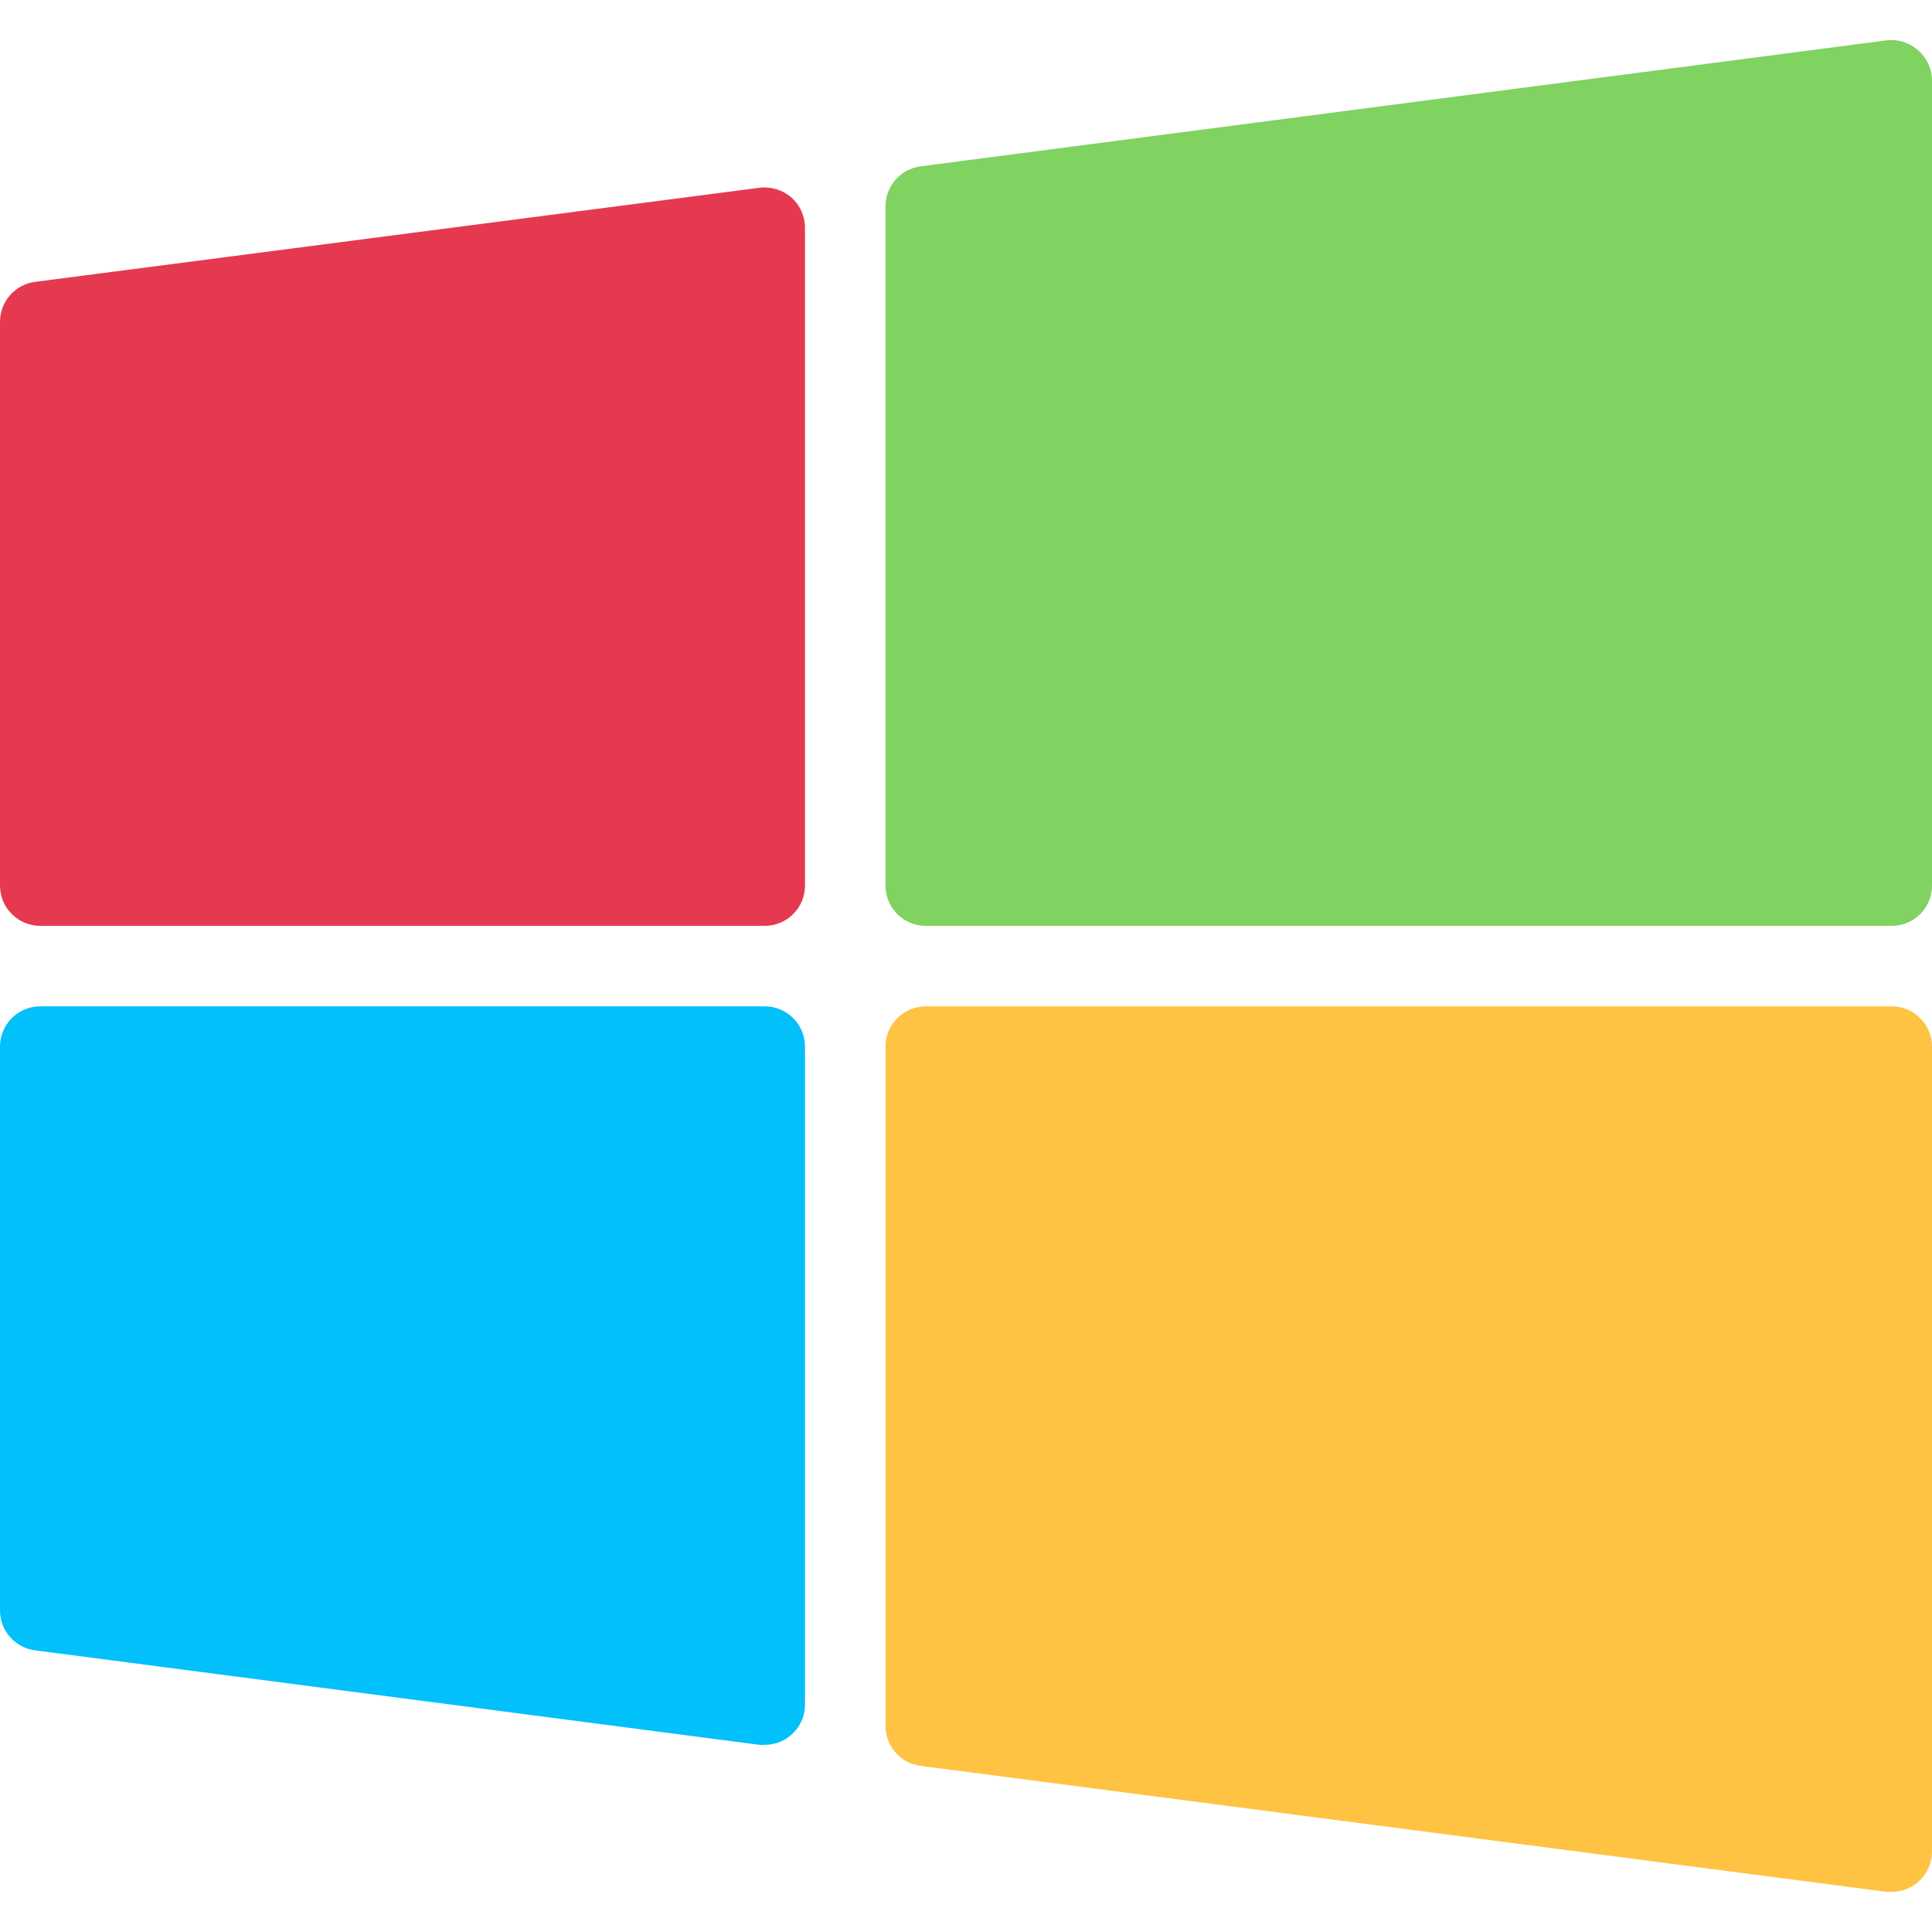 <?xml version="1.0" encoding="UTF-8" standalone="no"?>
<!DOCTYPE svg PUBLIC "-//W3C//DTD SVG 1.1//EN" "http://www.w3.org/Graphics/SVG/1.1/DTD/svg11.dtd">
<svg width="100%" height="100%" viewBox="0 0 512 512" version="1.1" xmlns="http://www.w3.org/2000/svg" xmlns:xlink="http://www.w3.org/1999/xlink" xml:space="preserve" xmlns:serif="http://www.serif.com/" style="fill-rule:evenodd;clip-rule:evenodd;stroke-linejoin:round;stroke-miterlimit:2;">
    <path d="M201.302,49.754L9.302,74.693C3.949,75.384 -0.044,79.963 0,85.36L0,234.693C0,240.584 4.776,245.36 10.667,245.36L202.667,245.36C208.558,245.36 213.334,240.584 213.334,234.693L213.334,60.314C213.33,57.25 212.009,54.336 209.707,52.314C207.388,50.32 204.339,49.391 201.302,49.754Z" style="fill:rgb(229,57,80);fill-rule:nonzero;"/>
    <path d="M508.374,13.36C506.088,11.3 503.024,10.328 499.969,10.693L243.969,44.08C238.617,44.771 234.623,49.35 234.668,54.747L234.668,234.694C234.668,240.585 239.444,245.361 245.335,245.361L501.335,245.361C507.226,245.361 512.002,240.585 512.002,234.694L512.002,21.36C511.997,18.296 510.675,15.382 508.374,13.36Z" style="fill:rgb(128,210,97);fill-rule:nonzero;"/>
    <path d="M202.667,266.693L10.667,266.693C4.776,266.693 0,271.469 0,277.36L0,426.693C-0.044,432.09 3.949,436.669 9.301,437.36L201.301,462.405C201.756,462.436 202.212,462.436 202.666,462.405C208.557,462.405 213.333,457.629 213.333,451.738L213.333,277.36C213.334,271.469 208.558,266.693 202.667,266.693Z" style="fill:rgb(1,192,250);fill-rule:nonzero;"/>
    <path d="M501.334,266.693L245.334,266.693C239.443,266.693 234.667,271.469 234.667,277.36L234.667,457.307C234.623,462.704 238.616,467.283 243.968,467.974L499.968,501.361C500.423,501.392 500.879,501.392 501.333,501.361C507.224,501.361 512,496.585 512,490.694L512,277.36C512,271.469 507.225,266.693 501.334,266.693Z" style="fill:rgb(255,195,68);fill-rule:nonzero;"/>
</svg>
